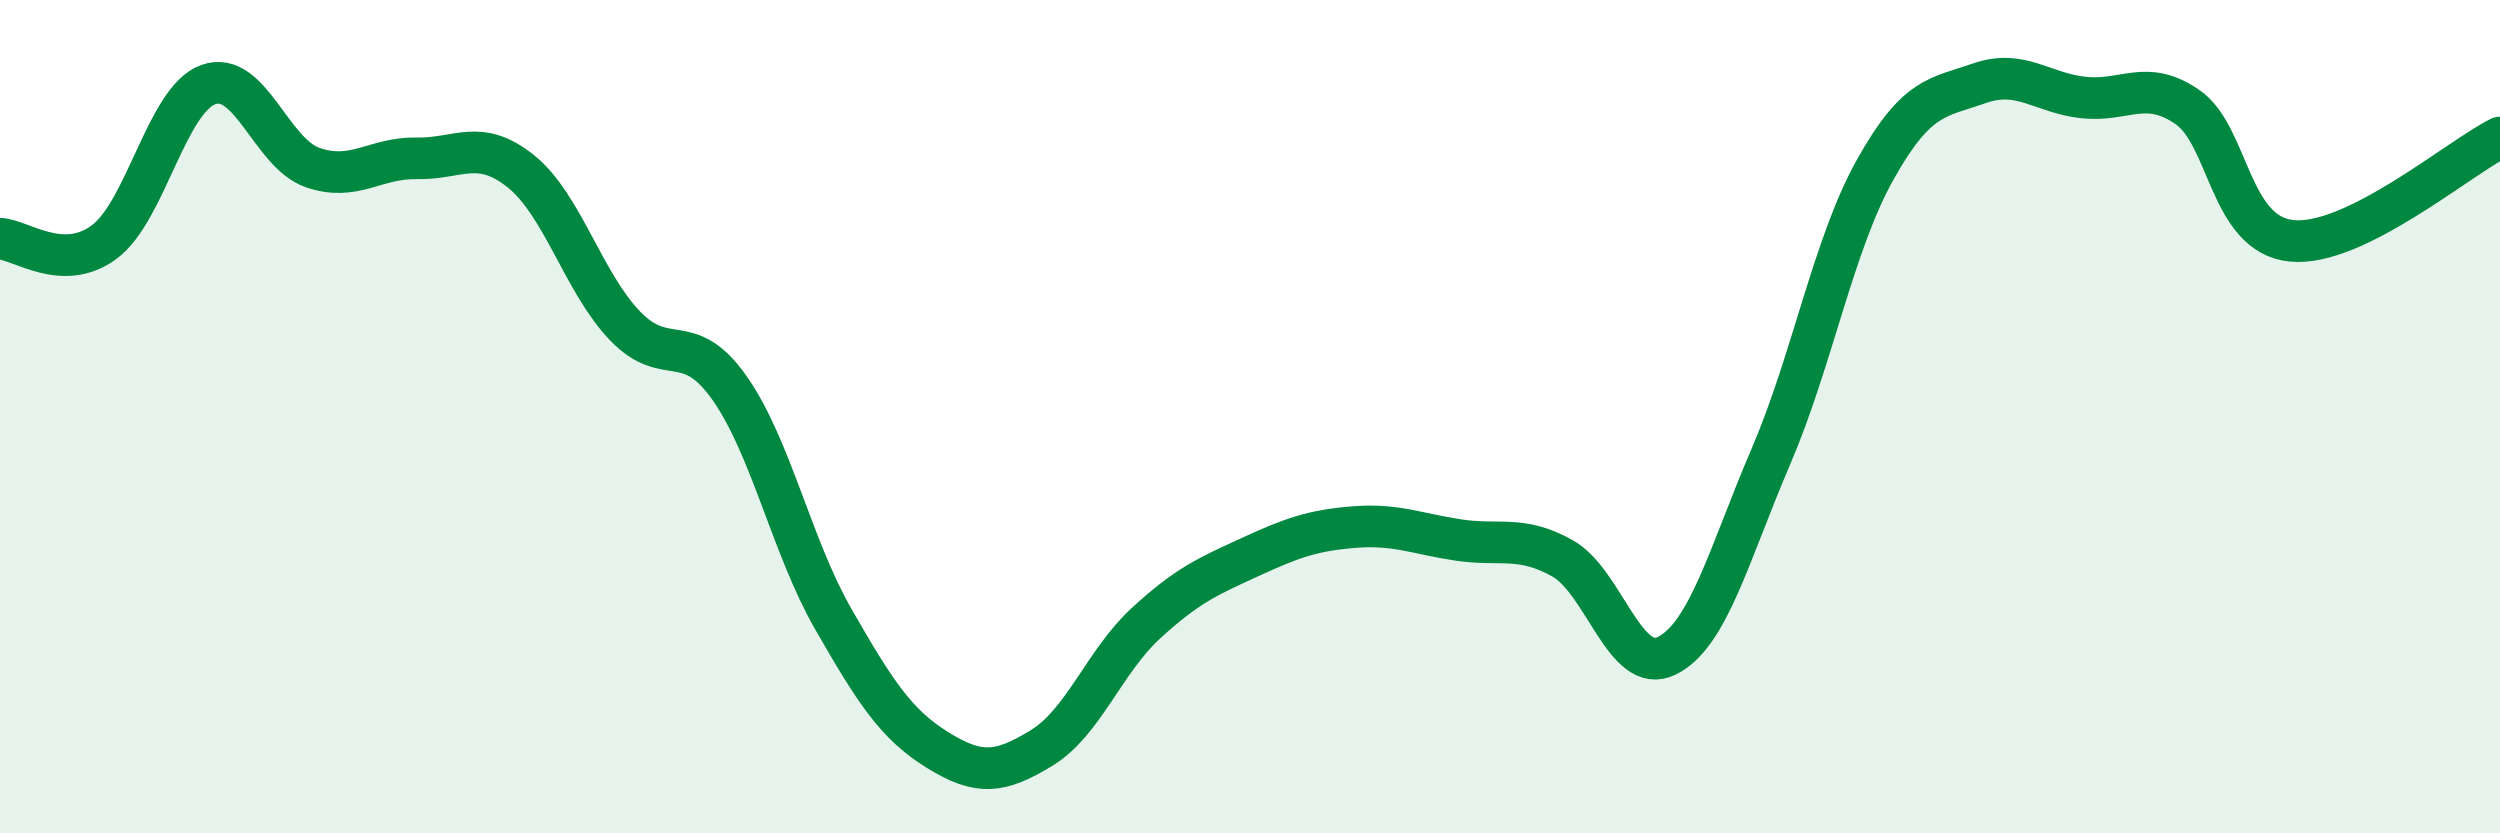 
    <svg width="60" height="20" viewBox="0 0 60 20" xmlns="http://www.w3.org/2000/svg">
      <path
        d="M 0,5.73 C 0.5,5.75 1.5,6.55 2.5,5.81 C 3.5,5.07 4,2.39 5,2.03 C 6,1.67 6.5,3.67 7.5,4.02 C 8.5,4.37 9,3.78 10,3.8 C 11,3.82 11.5,3.31 12.5,4.11 C 13.5,4.91 14,6.78 15,7.82 C 16,8.86 16.5,7.89 17.5,9.3 C 18.5,10.71 19,13.12 20,14.86 C 21,16.6 21.5,17.38 22.5,18 C 23.5,18.62 24,18.56 25,17.95 C 26,17.34 26.5,15.88 27.5,14.96 C 28.5,14.04 29,13.83 30,13.37 C 31,12.91 31.5,12.73 32.5,12.65 C 33.5,12.57 34,12.81 35,12.96 C 36,13.11 36.5,12.84 37.5,13.4 C 38.5,13.96 39,16.23 40,15.74 C 41,15.25 41.5,13.29 42.5,10.96 C 43.5,8.63 44,5.87 45,4.08 C 46,2.29 46.5,2.35 47.5,2 C 48.5,1.65 49,2.23 50,2.34 C 51,2.45 51.5,1.88 52.5,2.57 C 53.5,3.26 53.5,5.63 55,5.78 C 56.5,5.93 59,3.8 60,3.3L60 20L0 20Z"
        fill="#008740"
        opacity="0.1"
        stroke-linecap="round"
        stroke-linejoin="round"
      />
      <path
        d="M 0,5.73 C 0.5,5.75 1.5,6.55 2.5,5.81 C 3.5,5.07 4,2.39 5,2.03 C 6,1.67 6.5,3.67 7.5,4.02 C 8.5,4.37 9,3.78 10,3.8 C 11,3.82 11.5,3.31 12.5,4.11 C 13.5,4.91 14,6.78 15,7.82 C 16,8.86 16.5,7.89 17.5,9.3 C 18.5,10.71 19,13.12 20,14.86 C 21,16.6 21.5,17.38 22.5,18 C 23.5,18.62 24,18.56 25,17.95 C 26,17.34 26.5,15.88 27.5,14.96 C 28.5,14.04 29,13.83 30,13.37 C 31,12.91 31.5,12.73 32.5,12.65 C 33.5,12.57 34,12.81 35,12.96 C 36,13.11 36.5,12.84 37.5,13.4 C 38.5,13.96 39,16.23 40,15.74 C 41,15.25 41.5,13.29 42.5,10.96 C 43.5,8.63 44,5.87 45,4.08 C 46,2.29 46.5,2.35 47.5,2 C 48.5,1.65 49,2.23 50,2.34 C 51,2.45 51.5,1.88 52.5,2.57 C 53.5,3.26 53.5,5.63 55,5.78 C 56.5,5.93 59,3.8 60,3.3"
        stroke="#008740"
        stroke-width="1"
        fill="none"
        stroke-linecap="round"
        stroke-linejoin="round"
      />
    </svg>
  